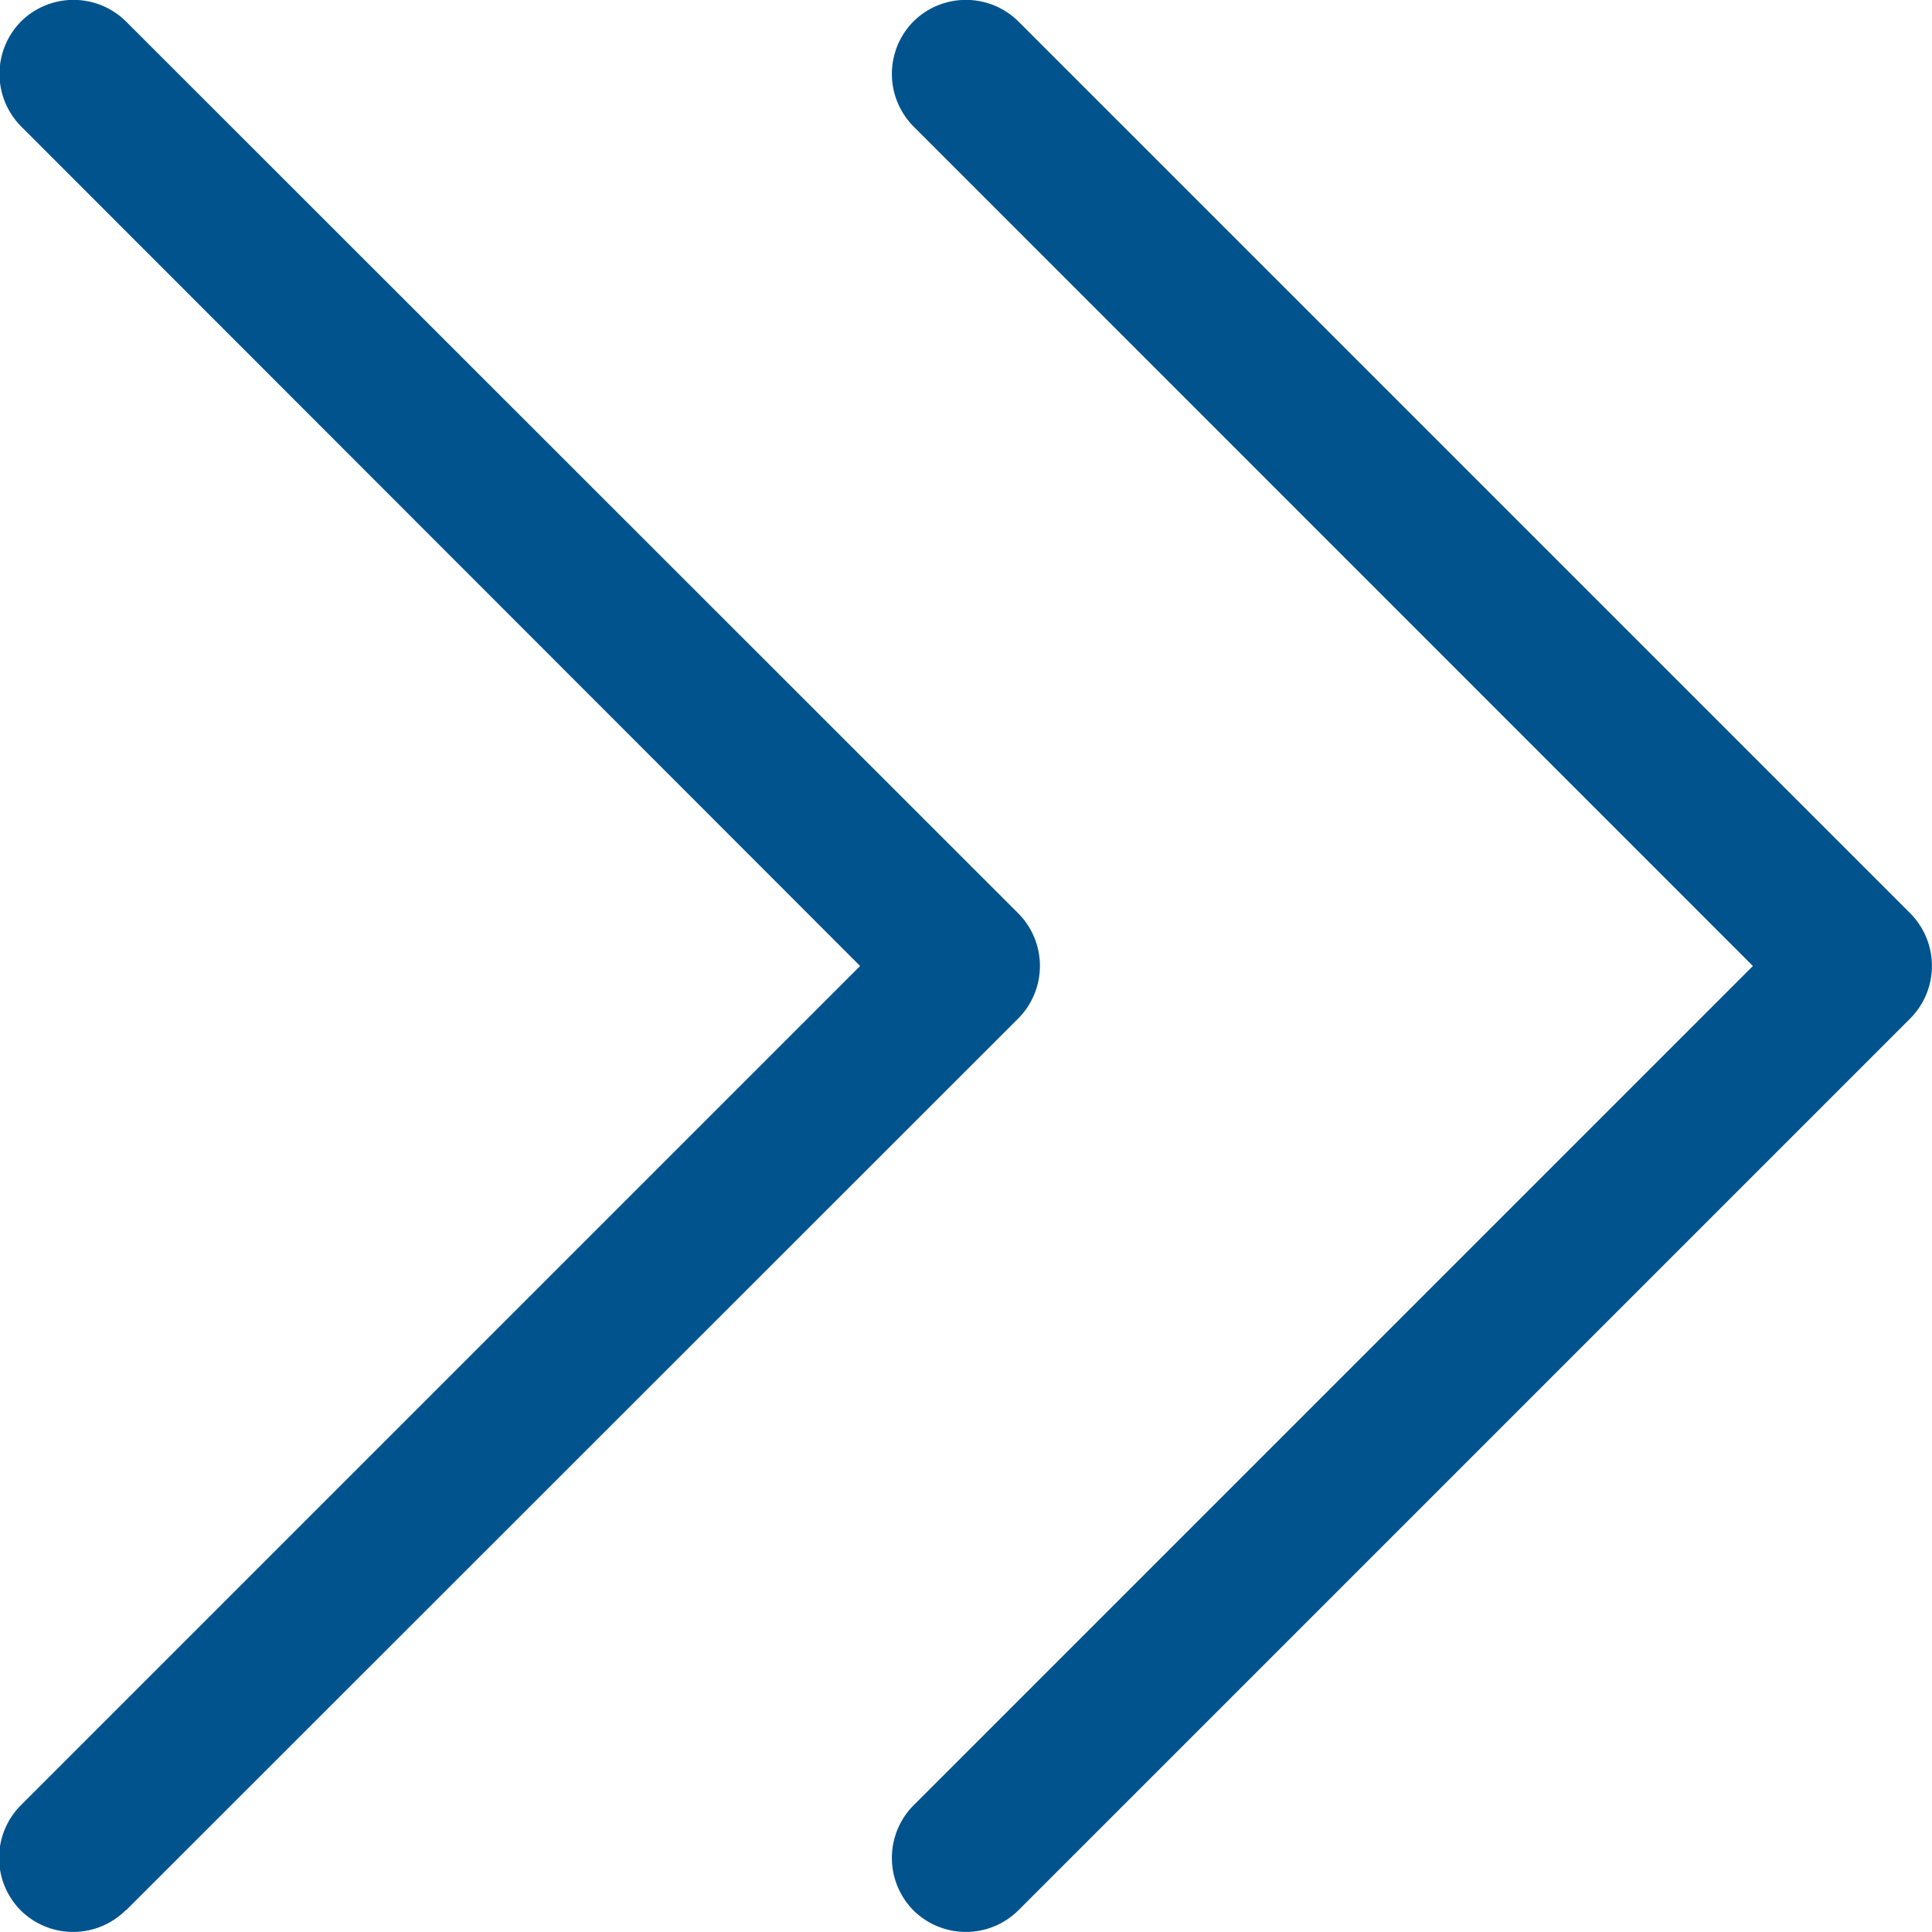 <svg xmlns="http://www.w3.org/2000/svg" width="10" height="10"><path d="M9.888 5.271a.386.386 0 000-.543L5.271.111a.386.386 0 00-.543 0 .386.386 0 000 .543L9.073 5 4.728 9.345a.386.386 0 000 .543.386.386 0 00.543 0l4.617-4.617zM.652 9.888l4.619-4.617a.386.386 0 000-.543L.652.111a.386.386 0 00-.543 0 .386.386 0 000 .543L4.452 5 .107 9.345a.386.386 0 000 .543.386.386 0 00.543 0z" fill="#00538c"/></svg>